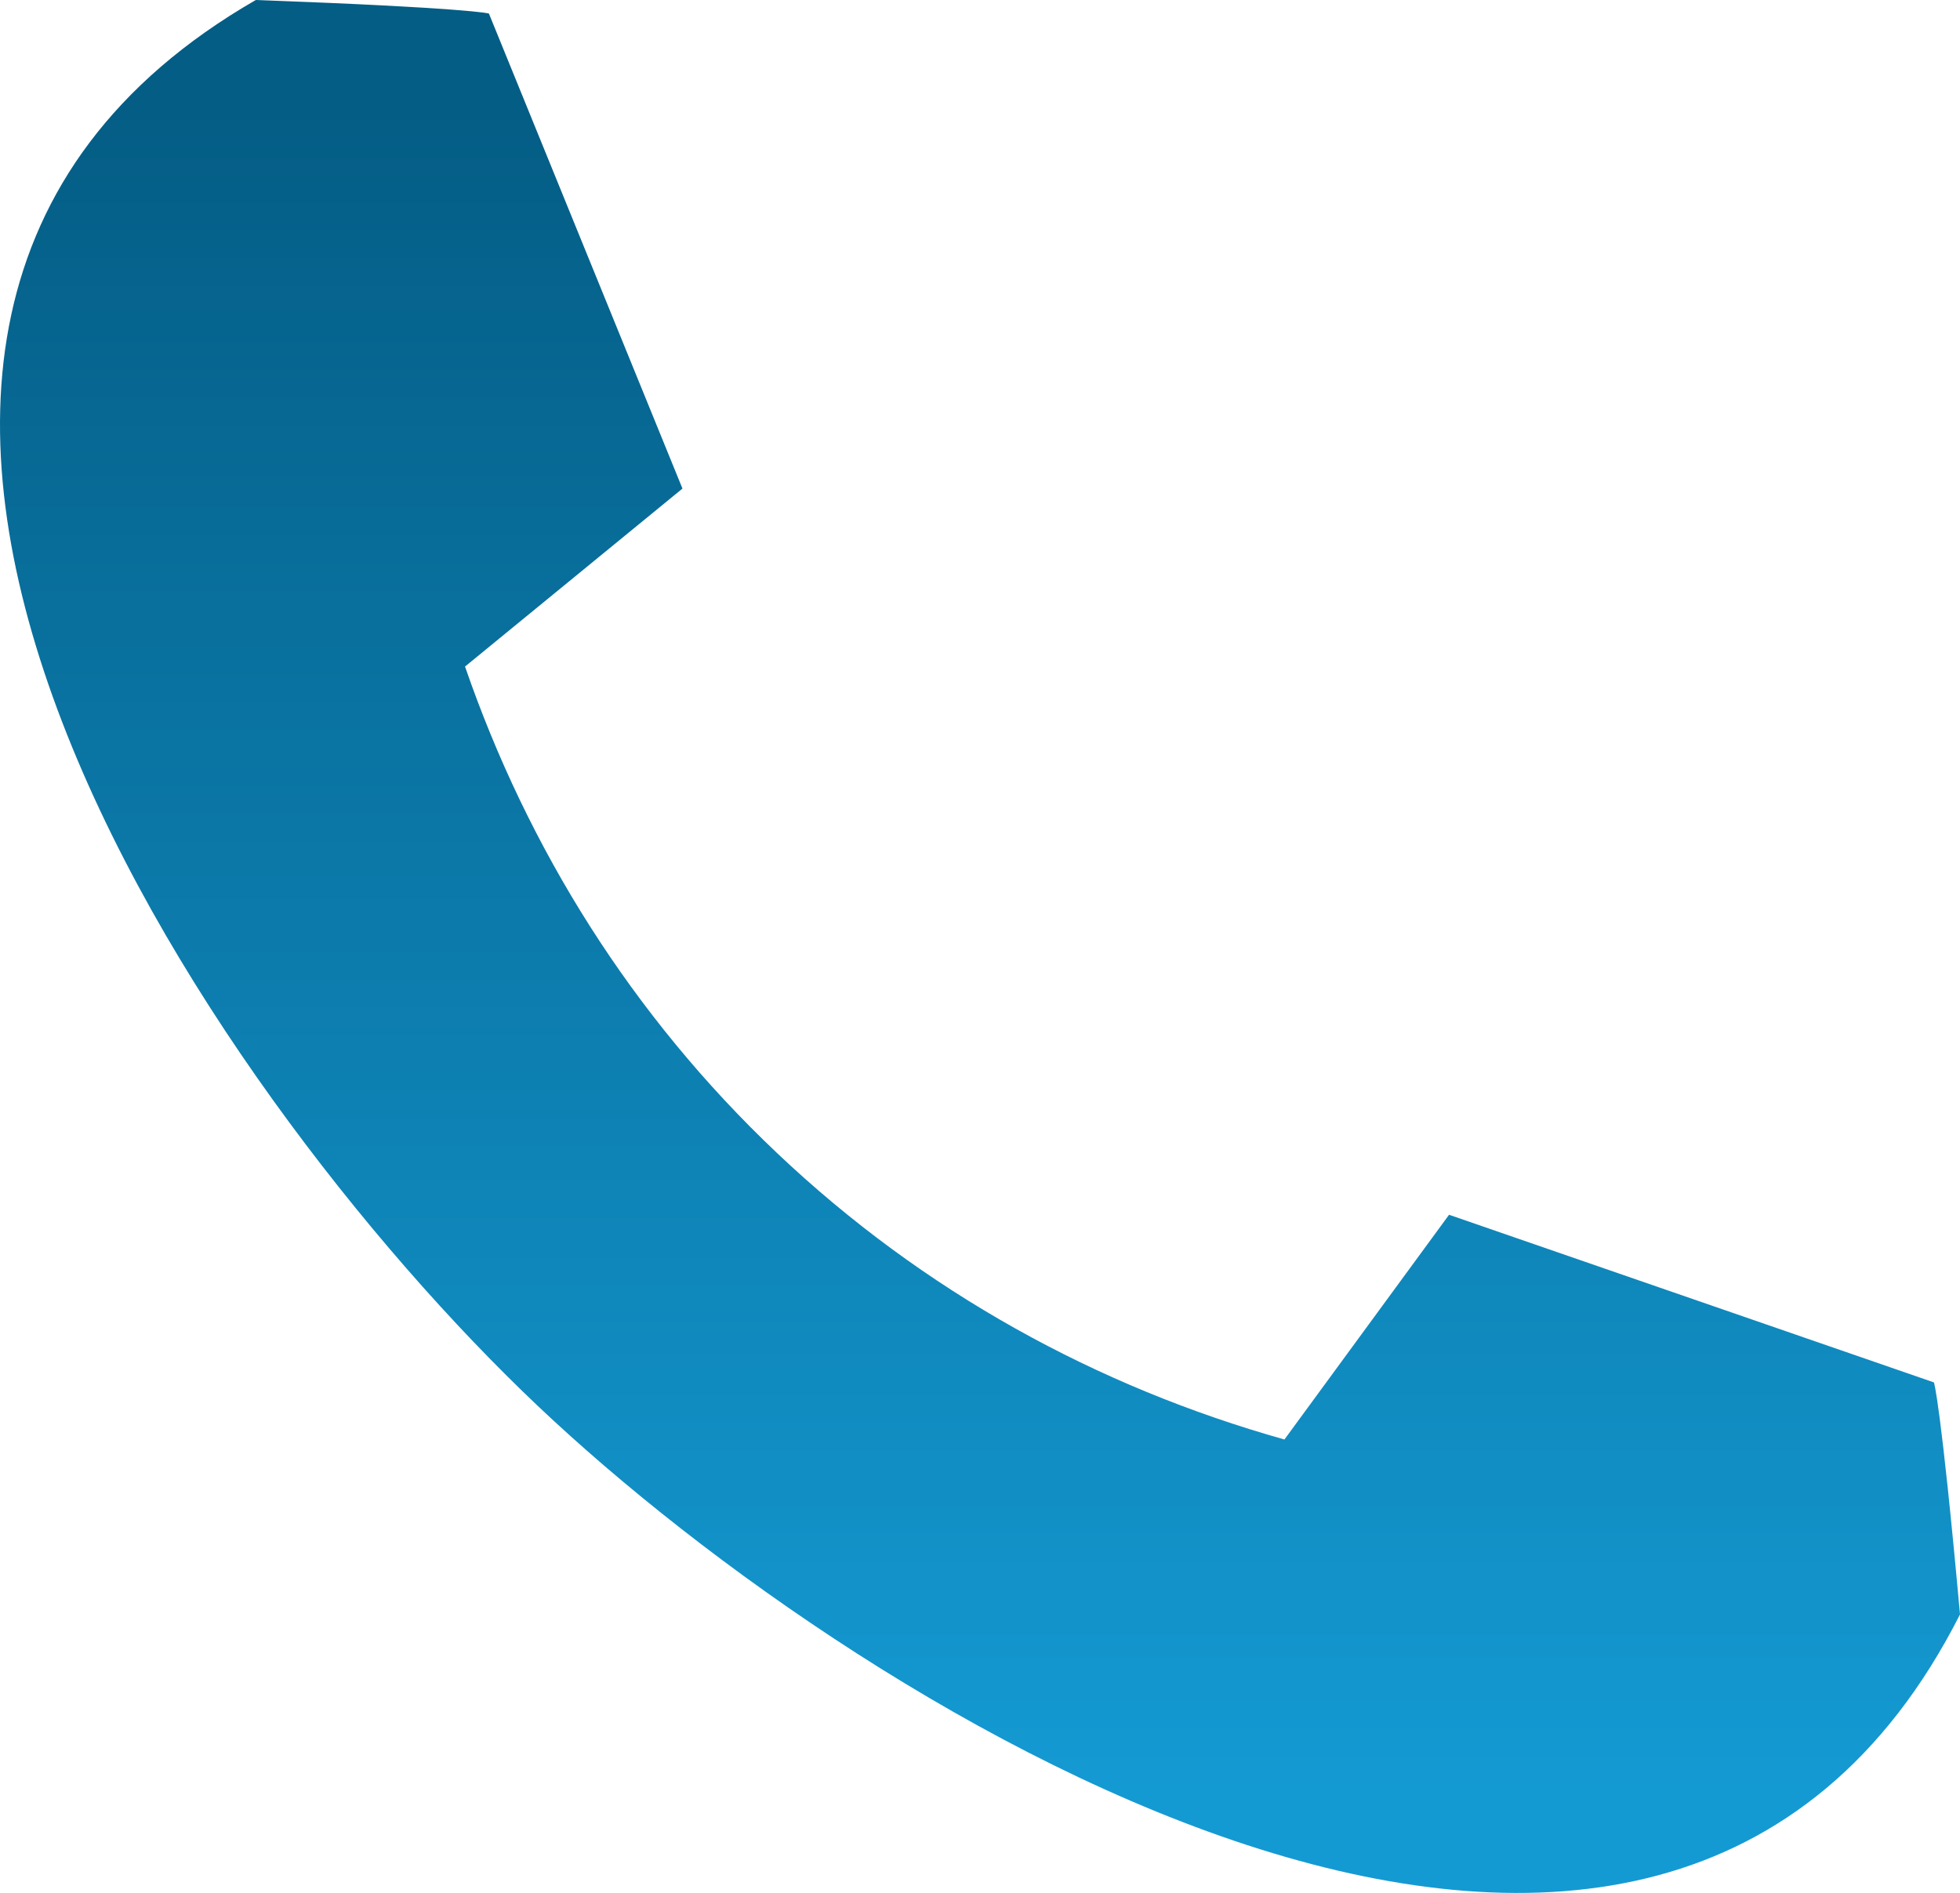<?xml version="1.0" encoding="UTF-8"?>
<!DOCTYPE svg PUBLIC "-//W3C//DTD SVG 1.1//EN" "http://www.w3.org/Graphics/SVG/1.1/DTD/svg11.dtd">
<!-- Creator: CorelDRAW 2021 (64-Bit) -->
<svg xmlns="http://www.w3.org/2000/svg" xml:space="preserve" width="69.693mm" height="67.322mm" version="1.1" style="shape-rendering:geometricPrecision; text-rendering:geometricPrecision; image-rendering:optimizeQuality; fill-rule:evenodd; clip-rule:evenodd"
viewBox="0 0 6418.72 6200.33"
 xmlns:xlink="http://www.w3.org/1999/xlink"
 xmlns:xodm="http://www.corel.com/coreldraw/odm/2003">
 <defs>
  <style type="text/css">
   <![CDATA[
    .fil0 {fill:url(#id0)}
   ]]>
  </style>
  <linearGradient id="id0" gradientUnits="userSpaceOnUse" x1="2215.16" y1="5888.78" x2="2215.17" y2="346.26">
   <stop offset="0" style="stop-opacity:1; stop-color:#149AD3"/>
   <stop offset="1" style="stop-opacity:1; stop-color:#045D85"/>
  </linearGradient>
 </defs>
 <g id="Ebene_x0020_1">
  <path class="fil0" d="M1760.13 4604.09c-1086.97,-1029.89 -2800.07,-3521.72 -922.47,-4604.09 702.11,25.67 763.43,44.28 763.43,44.28l633.89 1556.02 -712.09 582.99c205.95,596.73 545.78,1142.49 1021.42,1593.16 479.86,454.65 1048.9,766.02 1662.03,938.6l539.11 -736.11 1587.92 549.13c0,0 21.89,60.22 85.36,759.93 -981.82,1937.53 -3575.72,342.11 -4658.6,-683.91z"/>
 </g>
</svg>
